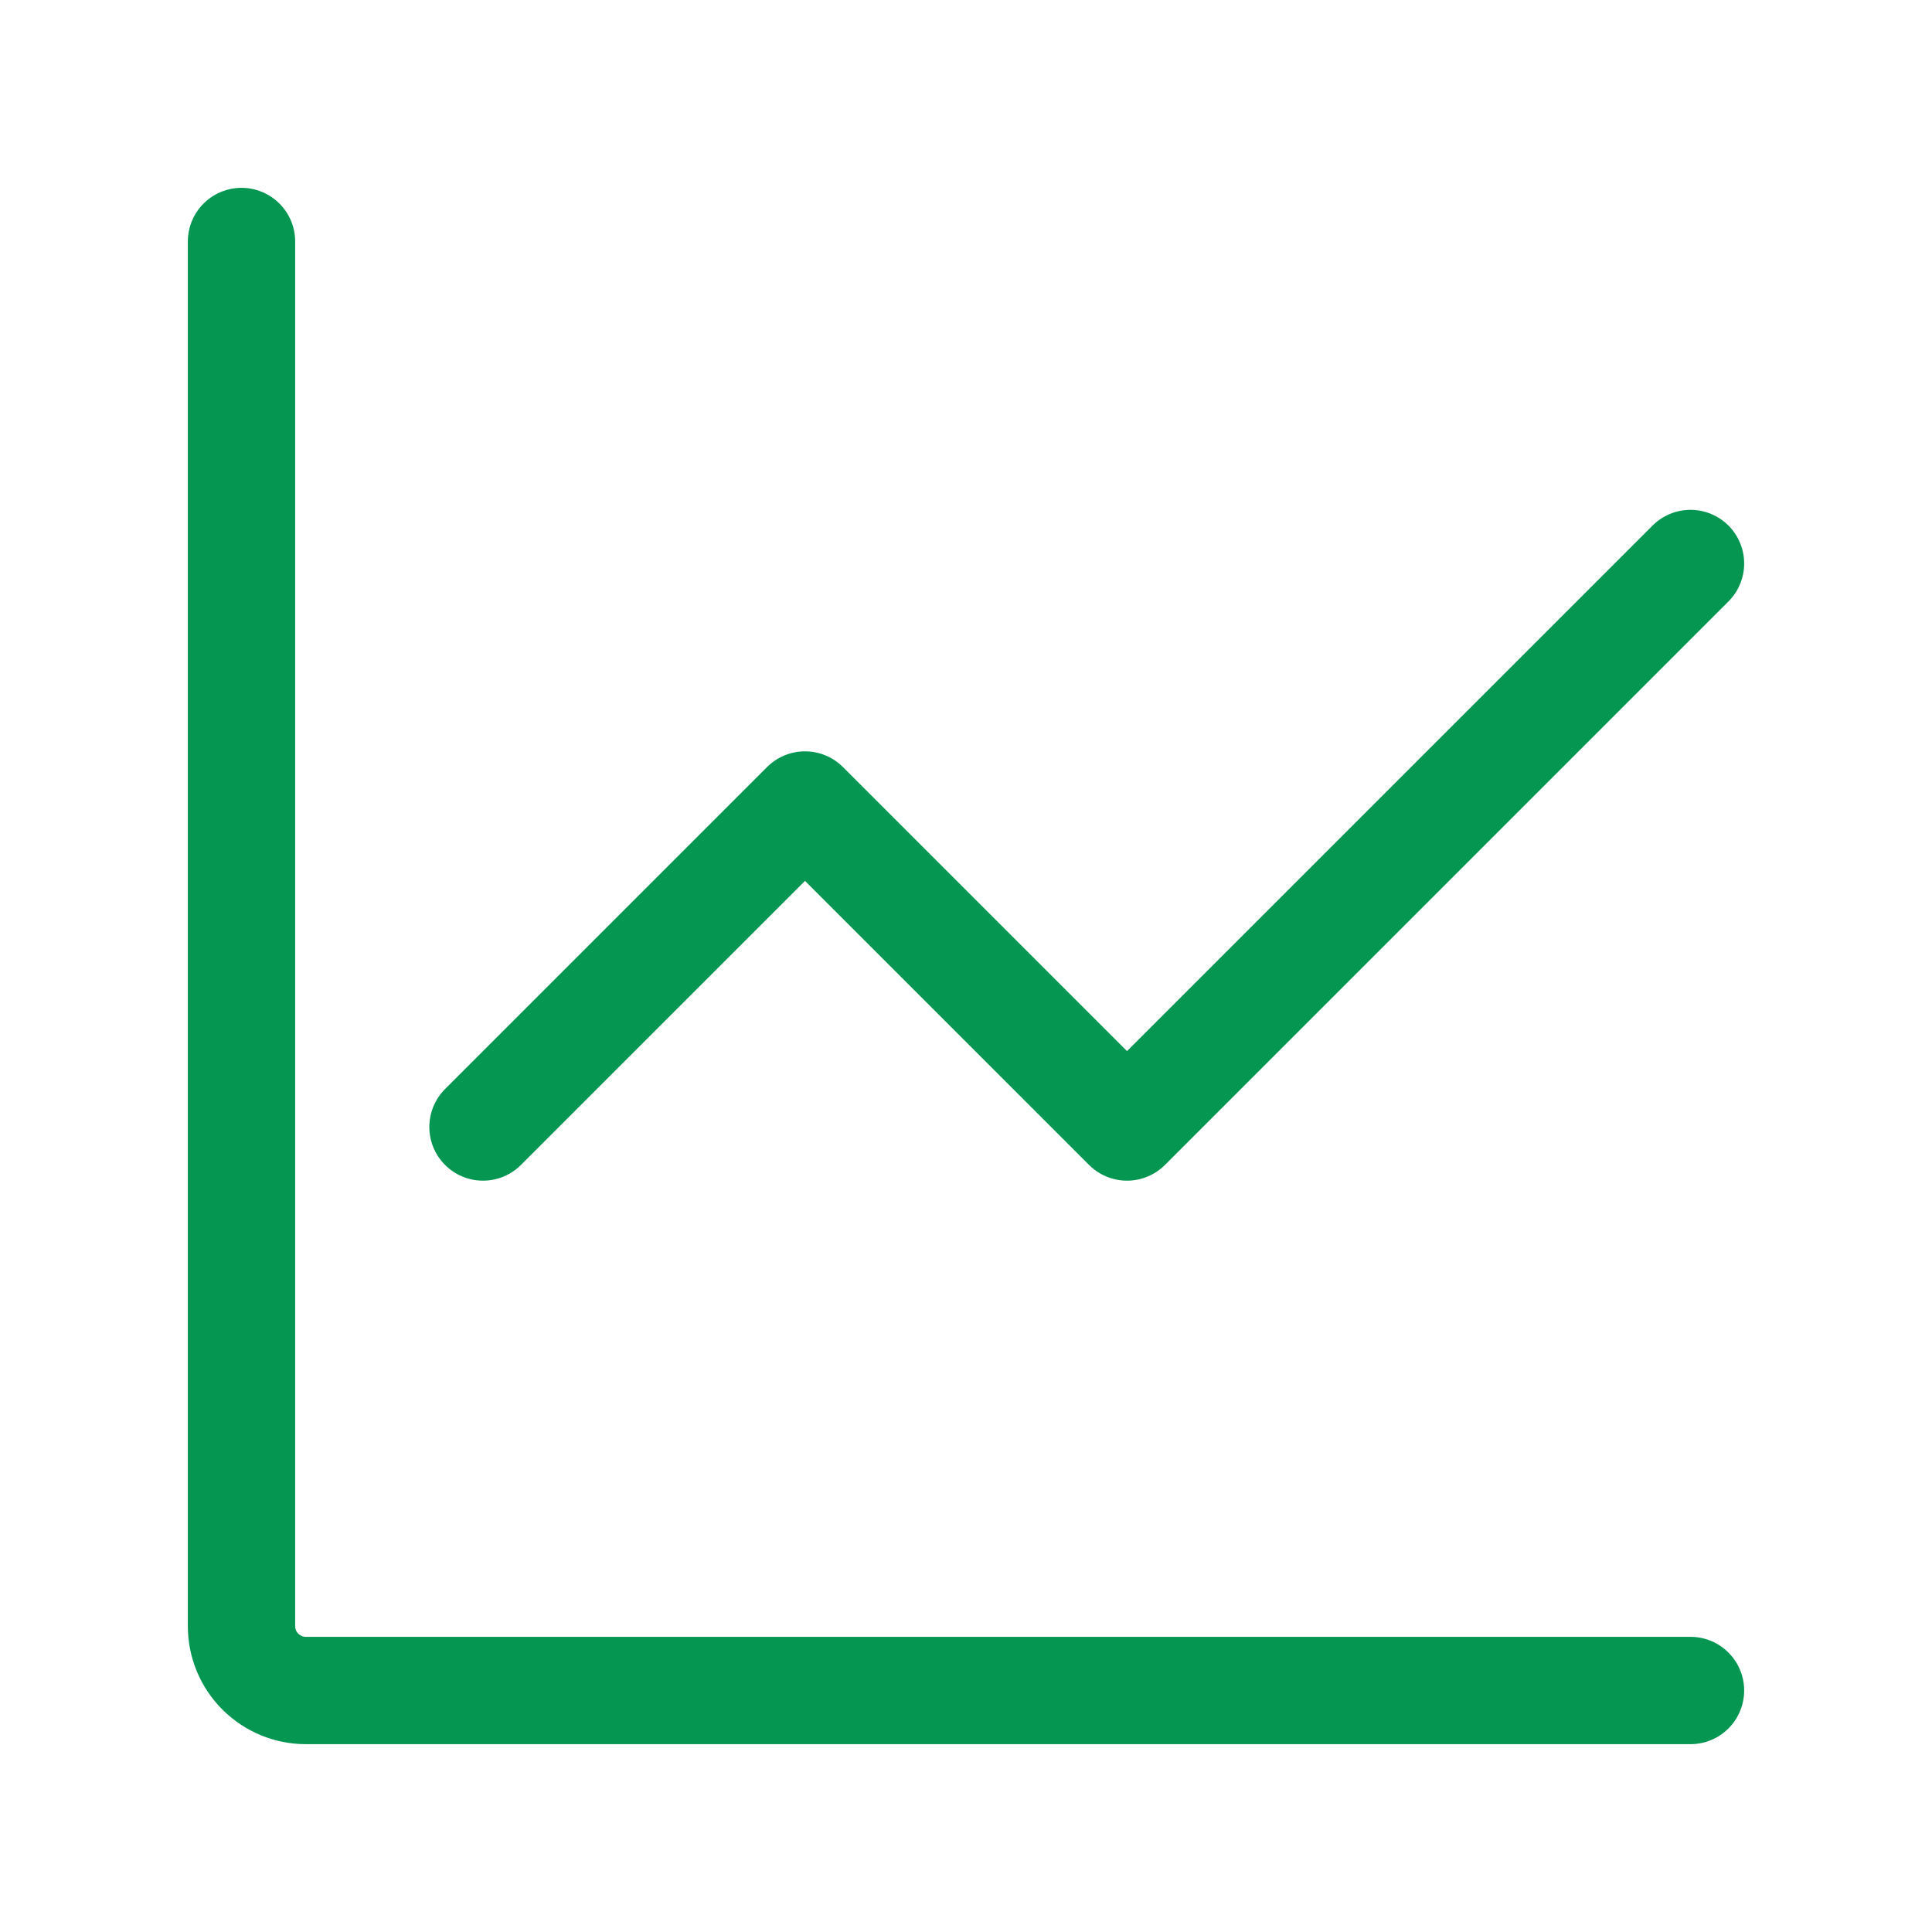 <svg xmlns="http://www.w3.org/2000/svg" width="36" height="36" viewBox="0 0 36 36" fill="none"><path d="M31.5 31.5H5.7C5.382 31.5 5.077 31.374 4.851 31.148C4.626 30.924 4.5 30.618 4.5 30.3V4.5M9 21L15 15L21 21L31.5 10.5" stroke="#059652" stroke-width="2" stroke-linecap="round" stroke-linejoin="round"></path></svg>